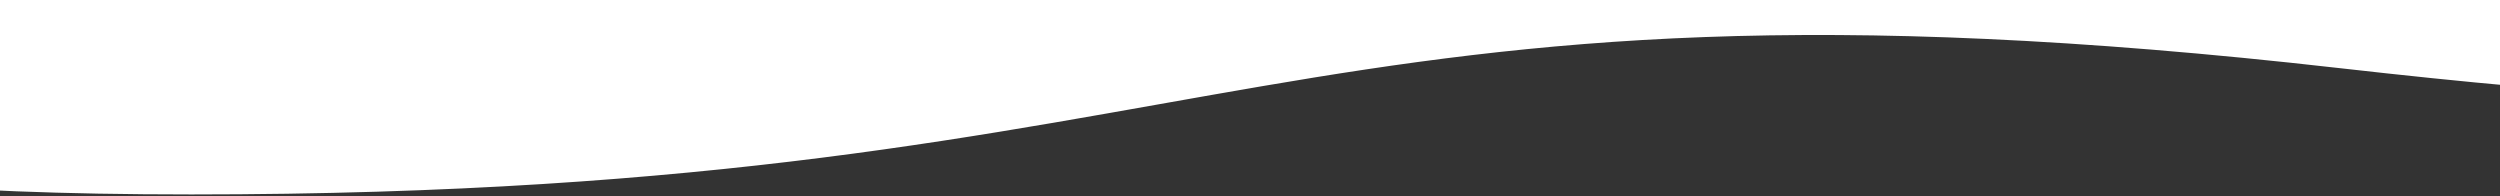 <?xml version="1.0" encoding="utf-8"?>
<!-- Generator: Adobe Illustrator 24.2.0, SVG Export Plug-In . SVG Version: 6.00 Build 0)  -->
<svg version="1.1" id="Layer_1" xmlns="http://www.w3.org/2000/svg" xmlns:xlink="http://www.w3.org/1999/xlink" x="0px" y="0px"
	 viewBox="0 0 1440 113" style="enable-background:new 0 0 1440 113;" xml:space="preserve">
<rect x="0" y="0" width="1440" height="113" fill="#333333" stroke="none"/>
<style type="text/css">
	.st0{fill:#FFFFFF;}
</style>
<path class="st0" d="M1347.2,39.2C738-30.1,715.3,112,110.2,112S0-49,0-49h1439.1C1439.1-49,1956.4,108.5,1347.2,39.2z"/>
</svg>
